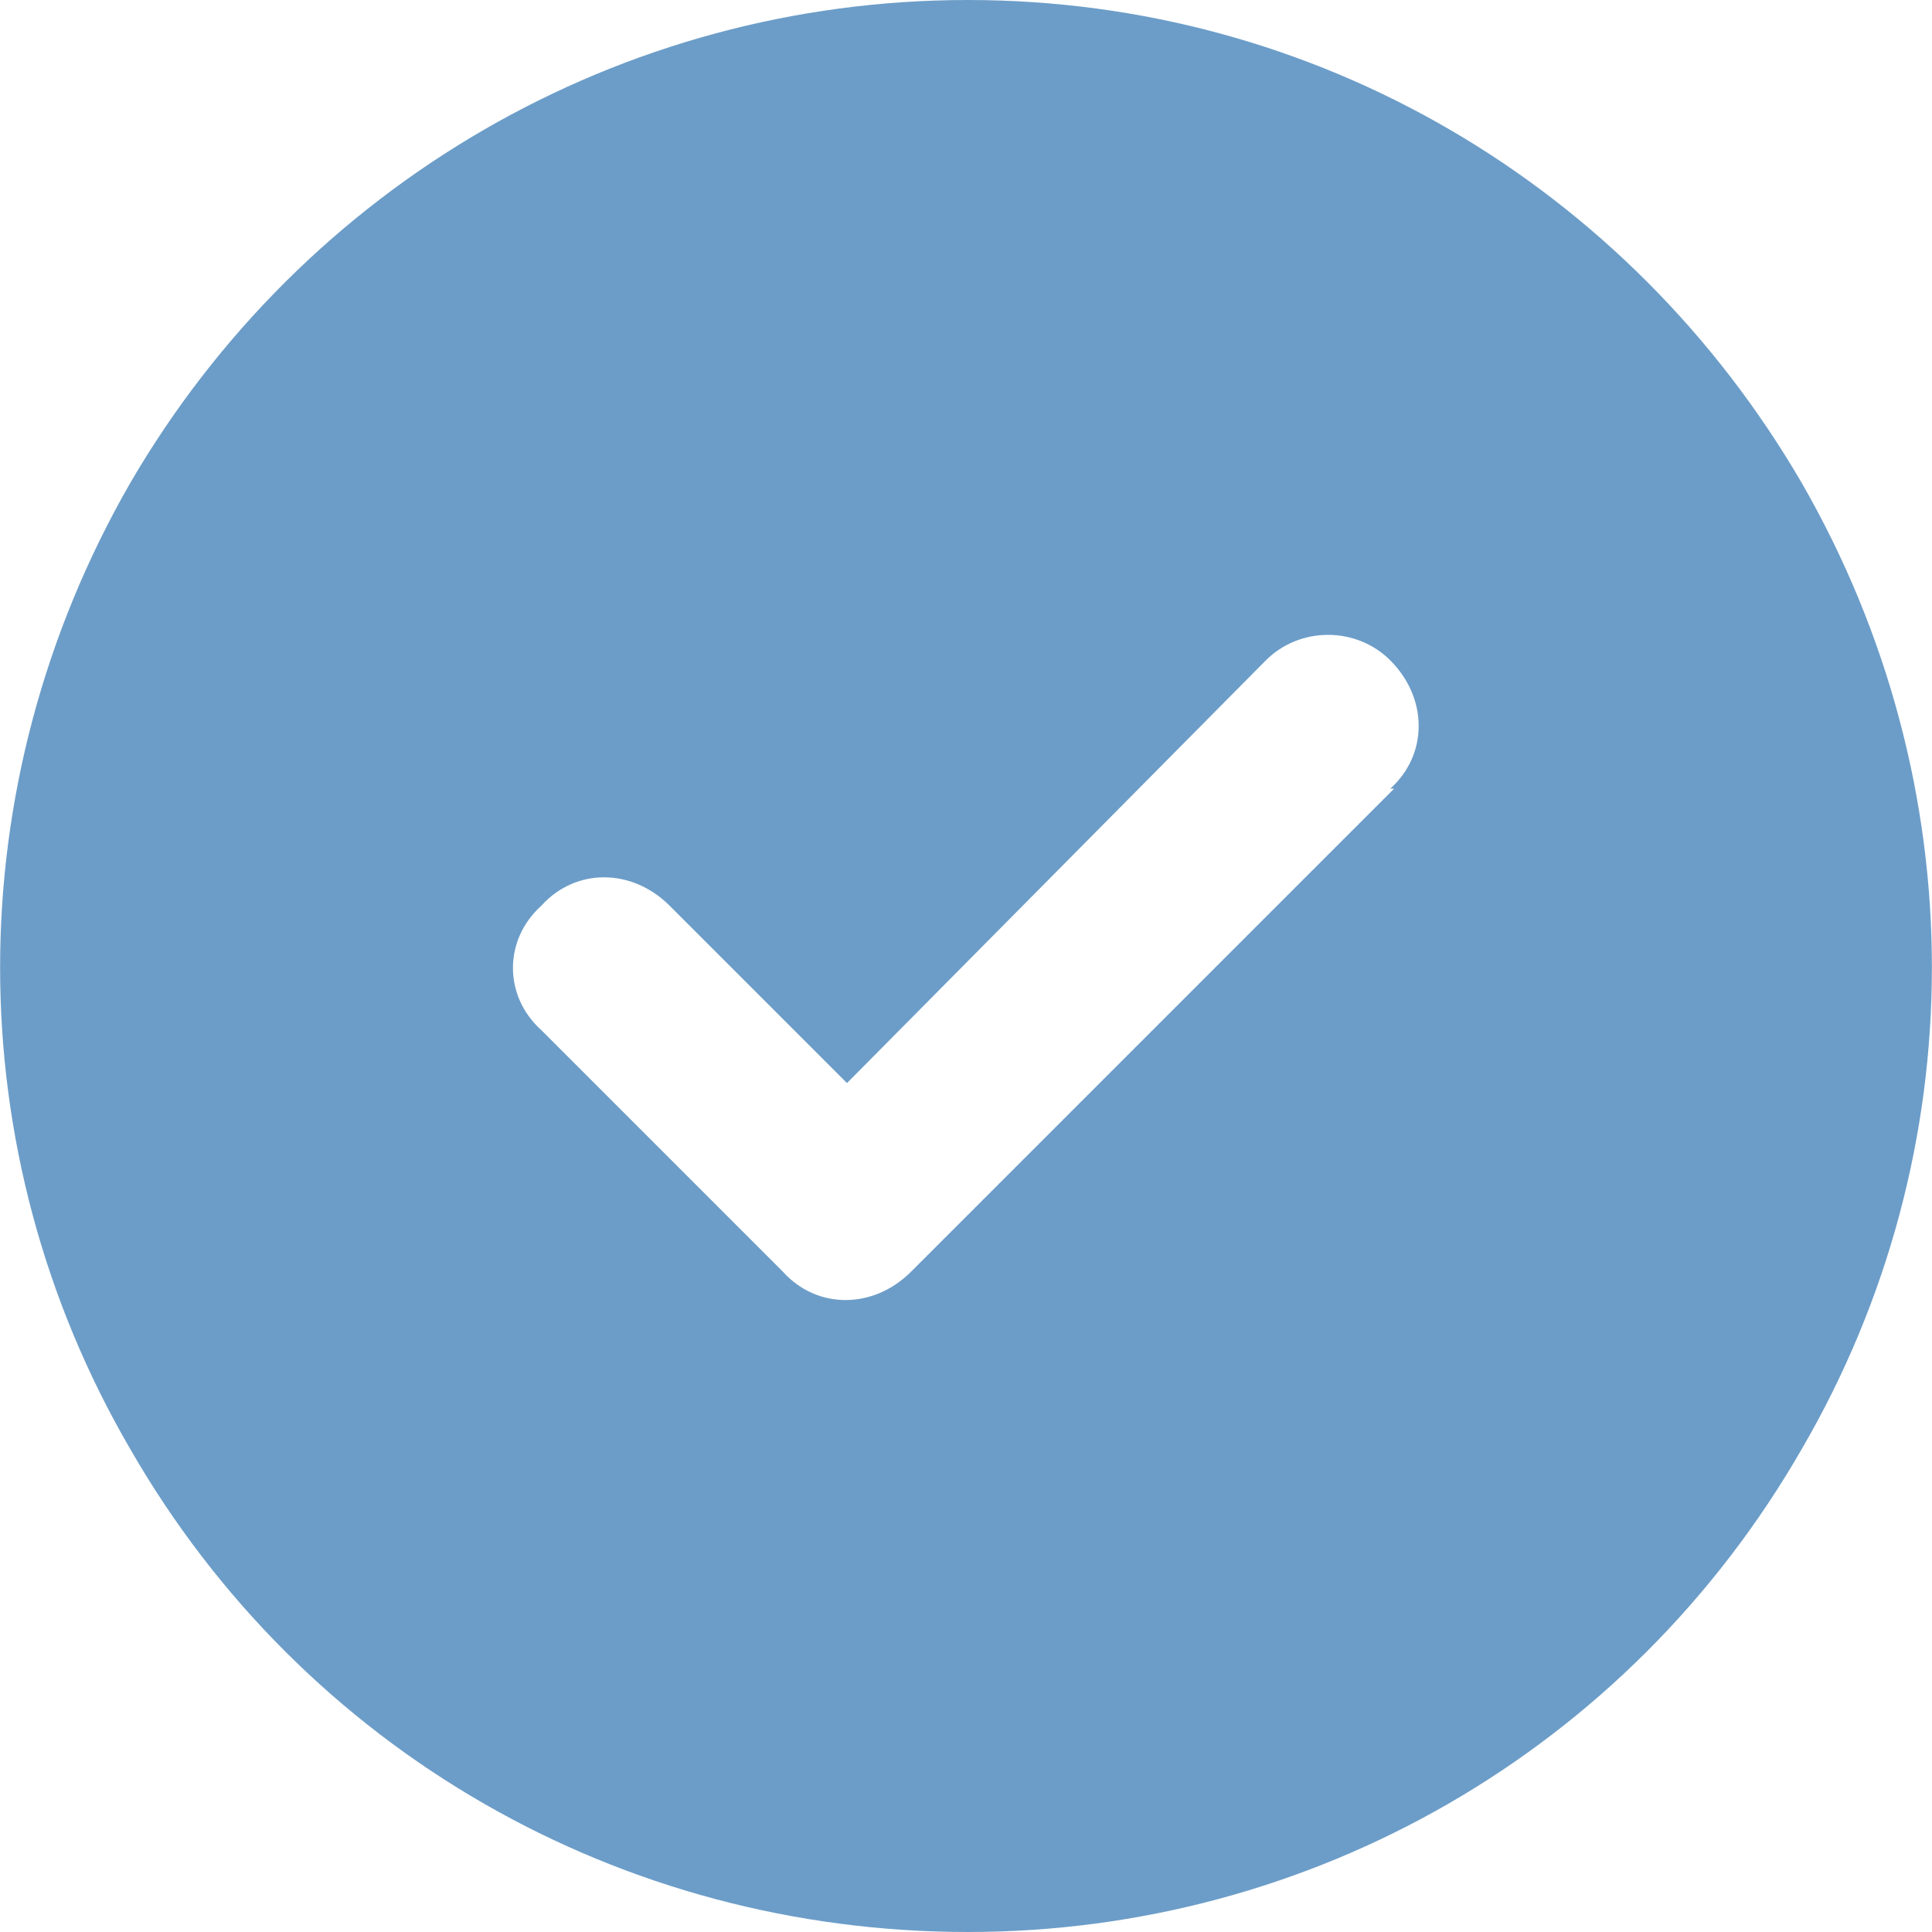 <?xml version="1.0" encoding="UTF-8"?>
<svg id="Layer_1" xmlns="http://www.w3.org/2000/svg" version="1.1" viewBox="0 0 50 50">
  <!-- Generator: Adobe Illustrator 29.6.1, SVG Export Plug-In . SVG Version: 2.1.1 Build 9)  -->
  <defs>
    <style>
      .st0 {
        fill: #6c9dc8;
      }
    </style>
  </defs>
  <path class="st0" d="M25.05,50c-8.98,0-17.19-4.69-21.68-12.5C-1.12,29.79-1.12,20.31,3.37,12.5,7.86,4.79,16.06,0,25.05,0s17.09,4.79,21.58,12.5c4.49,7.81,4.49,17.29,0,25-4.49,7.81-12.7,12.5-21.58,12.5ZM36.08,20.41h-.1c.98-.88.98-2.34,0-3.32-.88-.88-2.34-.88-3.22,0l-10.84,10.94-4.59-4.59c-.98-.98-2.44-.98-3.32,0-.98.88-.98,2.34,0,3.22l6.25,6.25c.88.98,2.34.98,3.32,0l12.5-12.5Z"/>
</svg>